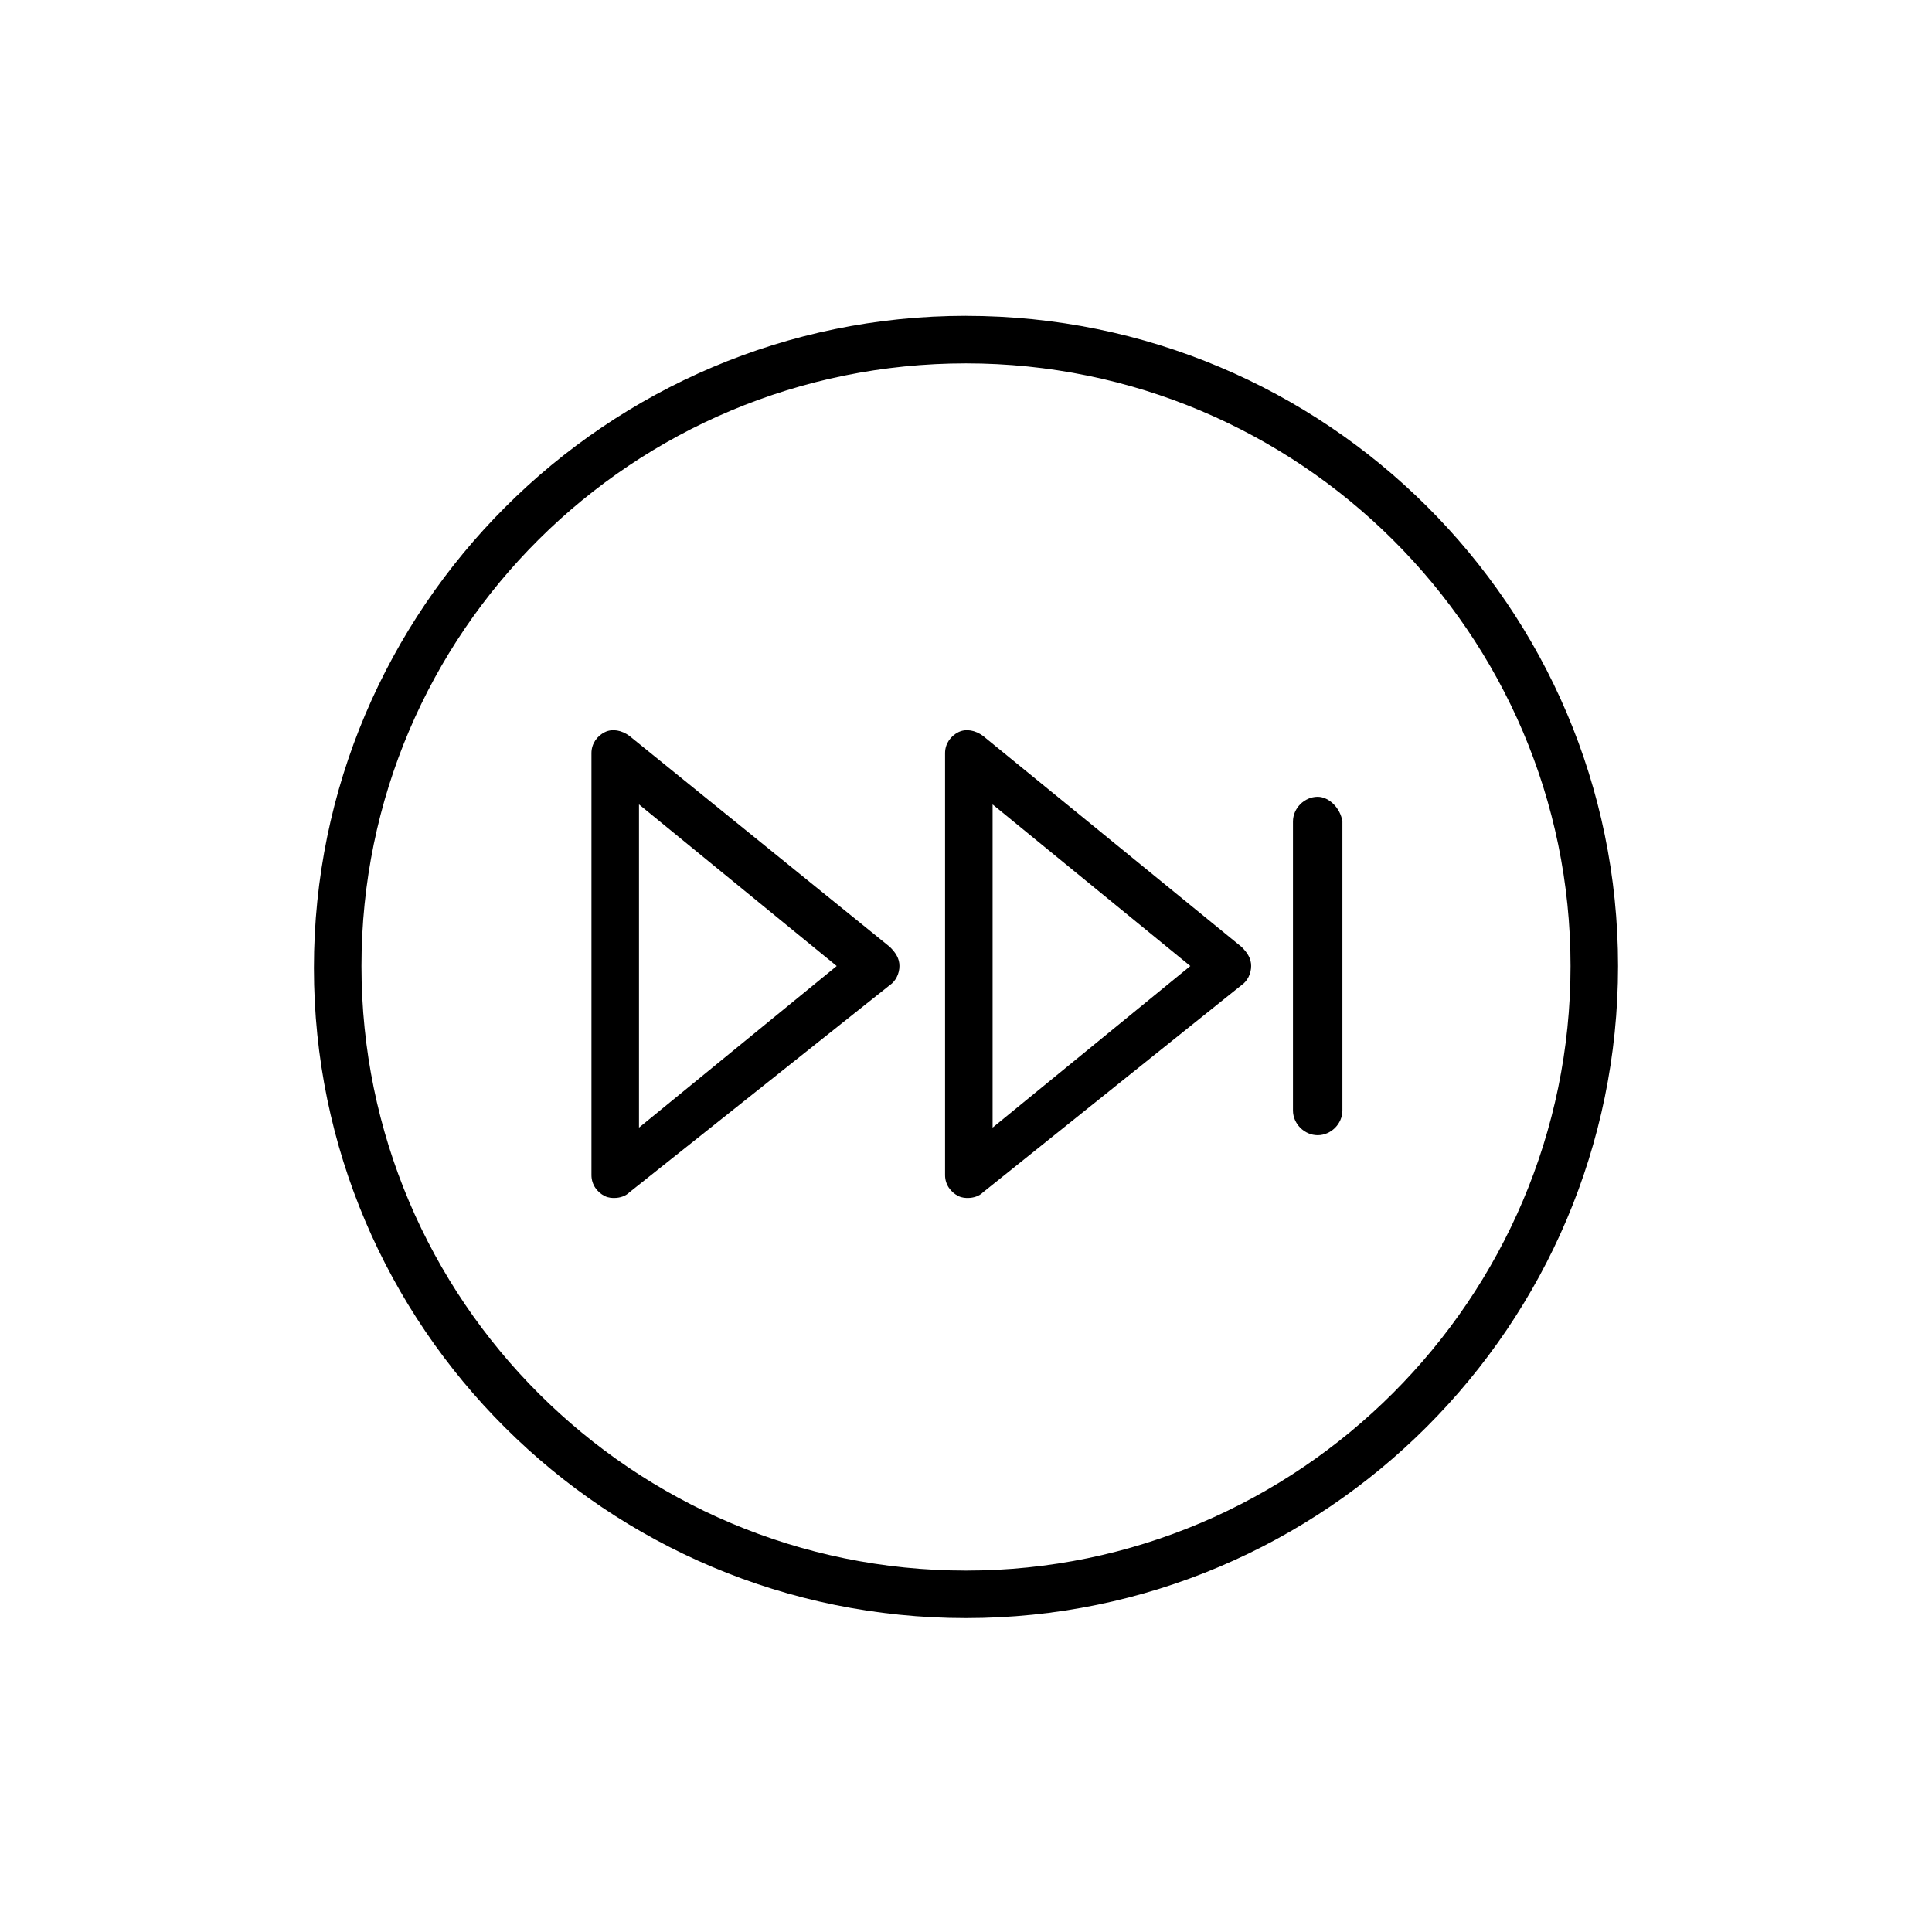 <?xml version="1.0" encoding="UTF-8"?>
<!-- Uploaded to: ICON Repo, www.svgrepo.com, Generator: ICON Repo Mixer Tools -->
<svg fill="#000000" width="800px" height="800px" version="1.1" viewBox="144 144 512 512" xmlns="http://www.w3.org/2000/svg">
 <g>
  <path d="m400 227.7c-95.219 0-172.81 77.586-172.81 172.81 0 95.219 77.586 172.3 172.81 172.3 95.219 0 172.8-77.586 172.8-172.8 0-95.223-77.586-172.3-172.8-172.3zm0 332.52c-88.168 0-160.21-71.539-160.21-160.21-0.004-88.672 72.043-159.71 160.21-159.71 88.164 0 160.21 71.543 160.21 159.71 0 88.164-72.047 160.21-160.21 160.21z"/>
  <path d="m404.53 339.04c-2.016-1.512-4.535-2.016-6.551-1.008s-3.527 3.023-3.527 5.543v111.85c0 2.519 1.512 4.535 3.527 5.543 1.008 0.504 2.016 0.504 2.519 0.504 1.512 0 3.023-0.504 4.031-1.512l68.52-54.922c1.512-1.008 2.519-3.023 2.519-5.039s-1.008-3.527-2.519-5.039zm2.519 103.79v-85.648l52.398 42.824z"/>
  <path d="m310.82 339.04c-2.016-1.512-4.535-2.016-6.551-1.008-2.016 1.008-3.527 3.023-3.527 5.543v111.85c0 2.519 1.512 4.535 3.527 5.543 1.008 0.504 2.016 0.504 2.519 0.504 1.512 0 3.023-0.504 4.031-1.512l69.023-54.922c1.512-1.008 2.519-3.023 2.519-5.039s-1.008-3.527-2.519-5.039zm2.519 103.79v-85.648l52.395 42.824z"/>
  <path d="m493.2 355.16c-3.527 0-6.551 3.023-6.551 6.551v76.578c0 3.527 3.023 6.551 6.551 6.551s6.551-3.023 6.551-6.551v-76.578c-0.504-3.527-3.527-6.551-6.551-6.551z"/>
 </g>
</svg>